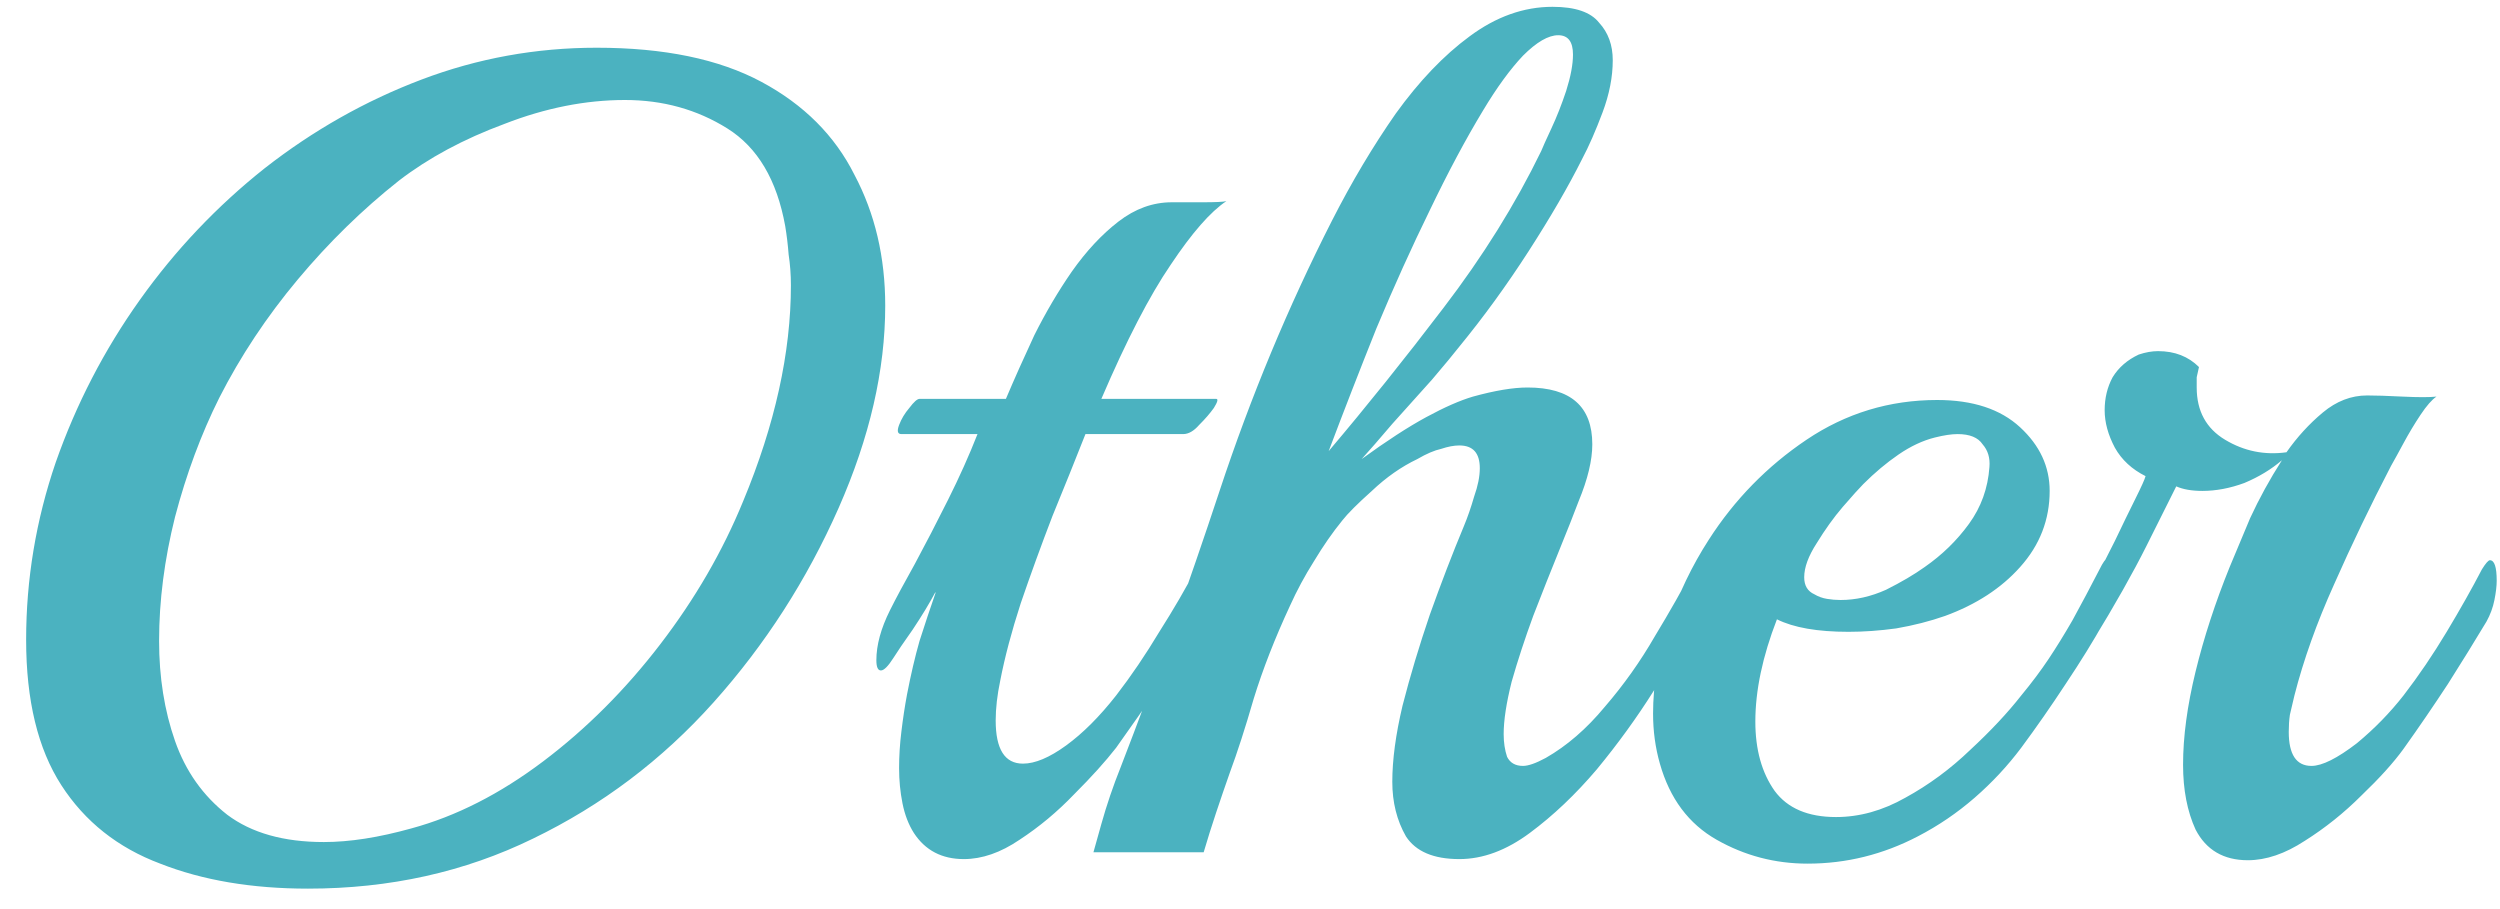 <svg width="88" height="32" viewBox="0 0 88 32" fill="none" xmlns="http://www.w3.org/2000/svg">
<path d="M10.84 31.28C8.867 31.28 7.133 30.987 5.64 30.4C4.147 29.84 2.987 28.92 2.16 27.64C1.333 26.36 0.92 24.653 0.92 22.52C0.92 20.387 1.267 18.307 1.96 16.28C2.68 14.227 3.667 12.32 4.92 10.56C6.173 8.8 7.64 7.253 9.32 5.92C11.027 4.587 12.867 3.547 14.84 2.8C16.813 2.053 18.867 1.68 21 1.68C23.373 1.68 25.307 2.08 26.8 2.88C28.293 3.68 29.387 4.773 30.08 6.16C30.8 7.52 31.16 9.053 31.16 10.76C31.16 13.027 30.613 15.4 29.52 17.88C28.4 20.413 26.933 22.693 25.12 24.72C23.307 26.747 21.187 28.347 18.76 29.52C16.36 30.693 13.72 31.28 10.84 31.28ZM14.48 29.16C16.053 28.733 17.6 27.947 19.12 26.8C20.64 25.653 22.013 24.28 23.24 22.68C24.467 21.08 25.44 19.4 26.16 17.64C27.28 14.947 27.84 12.413 27.84 10.04C27.84 9.667 27.813 9.307 27.76 8.96C27.733 8.613 27.693 8.28 27.64 7.96C27.347 6.333 26.667 5.187 25.6 4.52C24.533 3.853 23.333 3.52 22 3.52C20.613 3.52 19.2 3.8 17.76 4.36C16.32 4.893 15.08 5.56 14.04 6.36C12.76 7.373 11.573 8.533 10.48 9.84C9.387 11.147 8.467 12.533 7.72 14C7.08 15.28 6.56 16.68 6.16 18.2C5.787 19.693 5.6 21.147 5.6 22.56C5.6 23.84 5.787 25.013 6.16 26.08C6.533 27.147 7.147 28.013 8 28.68C8.853 29.32 9.987 29.64 11.4 29.64C12.307 29.64 13.333 29.48 14.48 29.16ZM33.928 30.24C33.155 30.24 32.568 29.933 32.168 29.32C31.982 29.027 31.848 28.68 31.768 28.28C31.688 27.88 31.648 27.467 31.648 27.04C31.648 26.613 31.675 26.187 31.728 25.76C31.782 25.307 31.848 24.867 31.928 24.44C32.062 23.747 32.208 23.12 32.368 22.56C32.555 21.973 32.742 21.413 32.928 20.88V20.84C32.715 21.24 32.448 21.68 32.128 22.16C31.808 22.613 31.581 22.947 31.448 23.16C31.262 23.453 31.115 23.6 31.008 23.6C30.901 23.6 30.848 23.48 30.848 23.24C30.848 22.707 31.008 22.12 31.328 21.48C31.541 21.053 31.835 20.507 32.208 19.84C32.581 19.147 32.968 18.4 33.368 17.6C33.768 16.8 34.115 16.027 34.408 15.28H31.728C31.595 15.28 31.568 15.173 31.648 14.96C31.728 14.747 31.848 14.547 32.008 14.36C32.168 14.147 32.288 14.04 32.368 14.04H35.408C35.702 13.347 36.035 12.6 36.408 11.8C36.808 11 37.248 10.253 37.728 9.56C38.235 8.84 38.782 8.253 39.368 7.8C39.955 7.347 40.581 7.12 41.248 7.12C41.541 7.12 41.901 7.12 42.328 7.12C42.782 7.12 43.062 7.107 43.168 7.08C42.608 7.453 41.955 8.2 41.208 9.32C40.462 10.413 39.648 11.987 38.768 14.04H42.808C42.888 14.04 42.861 14.147 42.728 14.36C42.595 14.547 42.422 14.747 42.208 14.96C42.022 15.173 41.835 15.28 41.648 15.28H38.208C37.861 16.16 37.475 17.12 37.048 18.16C36.648 19.2 36.275 20.227 35.928 21.24C35.608 22.227 35.368 23.133 35.208 23.96C35.102 24.467 35.048 24.933 35.048 25.36C35.048 26.373 35.368 26.88 36.008 26.88C36.435 26.88 36.941 26.667 37.528 26.24C38.115 25.813 38.702 25.227 39.288 24.48C39.822 23.787 40.328 23.04 40.808 22.24C41.315 21.44 41.742 20.707 42.088 20.04C42.195 19.853 42.288 19.76 42.368 19.76C42.528 19.76 42.608 19.973 42.608 20.4C42.608 20.613 42.568 20.867 42.488 21.16C42.435 21.427 42.328 21.693 42.168 21.96C41.795 22.6 41.355 23.307 40.848 24.08C40.342 24.827 39.822 25.573 39.288 26.32C38.915 26.8 38.422 27.347 37.808 27.96C37.221 28.573 36.581 29.107 35.888 29.56C35.221 30.013 34.568 30.24 33.928 30.24ZM51.369 30.24C50.462 30.24 49.836 29.973 49.489 29.44C49.169 28.88 49.009 28.24 49.009 27.52C49.009 26.747 49.129 25.853 49.369 24.84C49.636 23.8 49.956 22.733 50.329 21.64C50.729 20.52 51.129 19.48 51.529 18.52C51.662 18.2 51.782 17.853 51.889 17.48C52.022 17.107 52.089 16.773 52.089 16.48C52.089 15.947 51.849 15.68 51.369 15.68C51.182 15.68 50.969 15.72 50.729 15.8C50.489 15.853 50.209 15.973 49.889 16.16C49.329 16.427 48.796 16.8 48.289 17.28C47.782 17.733 47.436 18.08 47.249 18.32C46.902 18.747 46.569 19.227 46.249 19.76C45.929 20.267 45.649 20.787 45.409 21.32C44.876 22.467 44.449 23.56 44.129 24.6C43.836 25.613 43.556 26.48 43.289 27.2C43.129 27.653 42.969 28.12 42.809 28.6C42.649 29.08 42.502 29.547 42.369 30H38.489C38.489 30 38.582 29.667 38.769 29C38.956 28.333 39.182 27.667 39.449 27C40.676 23.827 41.836 20.587 42.929 17.28C44.022 13.973 45.342 10.8 46.889 7.76C47.582 6.4 48.329 5.147 49.129 4C49.956 2.853 50.822 1.947 51.729 1.28C52.662 0.587 53.636 0.24 54.649 0.24C55.449 0.24 55.996 0.427 56.289 0.8C56.609 1.147 56.769 1.587 56.769 2.12C56.769 2.707 56.649 3.32 56.409 3.96C56.169 4.6 55.929 5.147 55.689 5.6C55.209 6.56 54.582 7.64 53.809 8.84C53.036 10.04 52.222 11.16 51.369 12.2C51.182 12.44 50.862 12.827 50.409 13.36C49.956 13.867 49.489 14.387 49.009 14.92C48.556 15.453 48.196 15.867 47.929 16.16C48.809 15.52 49.569 15.027 50.209 14.68C50.849 14.333 51.396 14.093 51.849 13.96C52.622 13.747 53.262 13.64 53.769 13.64C55.289 13.64 56.049 14.307 56.049 15.64C56.049 16.2 55.889 16.867 55.569 17.64C55.409 18.067 55.182 18.64 54.889 19.36C54.596 20.08 54.289 20.853 53.969 21.68C53.676 22.48 53.422 23.253 53.209 24C53.022 24.747 52.929 25.36 52.929 25.84C52.929 26.133 52.969 26.4 53.049 26.64C53.156 26.853 53.342 26.96 53.609 26.96C53.796 26.96 54.062 26.867 54.409 26.68C55.156 26.253 55.849 25.653 56.489 24.88C57.156 24.107 57.742 23.28 58.249 22.4C58.782 21.52 59.236 20.72 59.609 20C59.689 19.813 59.782 19.72 59.889 19.72C60.022 19.72 60.089 19.947 60.089 20.4C60.089 20.613 60.062 20.867 60.009 21.16C59.956 21.427 59.849 21.693 59.689 21.96C59.316 22.6 58.822 23.387 58.209 24.32C57.622 25.253 56.956 26.173 56.209 27.08C55.462 27.96 54.676 28.707 53.849 29.32C53.022 29.933 52.196 30.24 51.369 30.24ZM46.769 15.88C48.102 14.307 49.449 12.627 50.809 10.84C52.196 9.027 53.342 7.187 54.249 5.32C54.302 5.187 54.422 4.92 54.609 4.52C54.796 4.12 54.969 3.68 55.129 3.2C55.289 2.693 55.369 2.267 55.369 1.92C55.369 1.467 55.196 1.24 54.849 1.24C54.502 1.24 54.089 1.48 53.609 1.96C53.156 2.44 52.689 3.08 52.209 3.88C51.596 4.893 50.969 6.067 50.329 7.4C49.689 8.707 49.062 10.093 48.449 11.56C47.862 13.027 47.302 14.467 46.769 15.88ZM67.508 29.44C66.281 30.08 64.988 30.4 63.628 30.4C62.481 30.4 61.415 30.12 60.428 29.56C59.441 29 58.775 28.107 58.428 26.88C58.268 26.32 58.188 25.733 58.188 25.12C58.188 24.107 58.361 23.067 58.708 22C59.081 20.907 59.562 19.907 60.148 19C61.055 17.587 62.202 16.413 63.588 15.48C64.975 14.547 66.508 14.08 68.188 14.08C69.442 14.08 70.415 14.4 71.108 15.04C71.802 15.68 72.148 16.427 72.148 17.28C72.148 18.293 71.802 19.187 71.108 19.96C70.442 20.707 69.561 21.28 68.468 21.68C67.935 21.867 67.362 22.013 66.748 22.12C66.162 22.2 65.602 22.24 65.068 22.24C63.975 22.24 63.135 22.093 62.548 21.8C62.041 23.107 61.788 24.307 61.788 25.4C61.788 26.387 62.015 27.2 62.468 27.84C62.922 28.453 63.642 28.76 64.628 28.76C65.455 28.76 66.268 28.533 67.068 28.08C67.895 27.627 68.655 27.067 69.348 26.4C70.068 25.733 70.668 25.093 71.148 24.48C71.522 24.027 71.841 23.6 72.108 23.2C72.375 22.8 72.655 22.347 72.948 21.84C73.242 21.307 73.588 20.653 73.988 19.88C74.095 19.693 74.188 19.6 74.268 19.6C74.428 19.6 74.508 19.813 74.508 20.24C74.508 20.48 74.468 20.747 74.388 21.04C74.335 21.307 74.228 21.587 74.068 21.88C73.695 22.547 73.242 23.28 72.708 24.08C72.201 24.853 71.681 25.6 71.148 26.32C70.668 26.96 70.121 27.547 69.508 28.08C68.895 28.613 68.228 29.067 67.508 29.44ZM63.868 20.92C64.001 21 64.148 21.053 64.308 21.08C64.468 21.107 64.628 21.12 64.788 21.12C65.322 21.12 65.855 21 66.388 20.76C66.921 20.493 67.375 20.227 67.748 19.96C68.362 19.533 68.882 19.027 69.308 18.44C69.735 17.853 69.975 17.187 70.028 16.44C70.055 16.12 69.975 15.853 69.788 15.64C69.628 15.4 69.335 15.28 68.908 15.28C68.695 15.28 68.428 15.32 68.108 15.4C67.681 15.507 67.255 15.707 66.828 16C66.401 16.293 65.988 16.64 65.588 17.04C65.455 17.173 65.215 17.44 64.868 17.84C64.548 18.213 64.242 18.64 63.948 19.12C63.655 19.573 63.508 19.973 63.508 20.32C63.508 20.613 63.628 20.813 63.868 20.92ZM79.124 30.28C78.271 30.28 77.657 29.92 77.284 29.2C76.991 28.56 76.844 27.8 76.844 26.92C76.844 25.933 76.991 24.84 77.284 23.64C77.577 22.44 77.977 21.213 78.484 19.96C78.671 19.507 78.911 18.933 79.204 18.24C79.524 17.547 79.897 16.867 80.324 16.2C79.951 16.52 79.511 16.787 79.004 17C78.497 17.187 78.004 17.28 77.524 17.28C77.151 17.28 76.844 17.227 76.604 17.12C76.391 17.547 76.044 18.24 75.564 19.2C75.084 20.16 74.444 21.293 73.644 22.6C73.564 22.733 73.484 22.733 73.404 22.6C73.351 22.44 73.324 22.227 73.324 21.96C73.324 21.747 73.351 21.52 73.404 21.28C73.457 21.04 73.537 20.813 73.644 20.6C73.911 20.093 74.177 19.573 74.444 19.04C74.711 18.48 74.951 17.987 75.164 17.56C75.377 17.133 75.497 16.867 75.524 16.76C75.044 16.52 74.684 16.187 74.444 15.76C74.204 15.307 74.084 14.867 74.084 14.44C74.084 14.013 74.177 13.627 74.364 13.28C74.577 12.933 74.884 12.667 75.284 12.48C75.524 12.4 75.751 12.36 75.964 12.36C76.551 12.36 77.031 12.547 77.404 12.92C77.377 13.027 77.351 13.147 77.324 13.28C77.324 13.387 77.324 13.507 77.324 13.64C77.324 14.467 77.657 15.08 78.324 15.48C78.991 15.88 79.711 16.027 80.484 15.92C80.857 15.387 81.284 14.92 81.764 14.52C82.244 14.12 82.764 13.92 83.324 13.92C83.617 13.92 84.031 13.933 84.564 13.96C85.124 13.987 85.524 13.987 85.764 13.96C85.604 14.067 85.417 14.28 85.204 14.6C84.991 14.92 84.791 15.253 84.604 15.6C84.417 15.947 84.271 16.213 84.164 16.4C83.444 17.787 82.777 19.173 82.164 20.56C81.551 21.92 81.084 23.227 80.764 24.48C80.711 24.72 80.657 24.947 80.604 25.16C80.577 25.347 80.564 25.547 80.564 25.76C80.564 26.56 80.831 26.96 81.364 26.96C81.737 26.96 82.271 26.693 82.964 26.16C83.577 25.653 84.124 25.093 84.604 24.48C85.137 23.787 85.644 23.04 86.124 22.24C86.604 21.44 87.017 20.707 87.364 20.04C87.497 19.827 87.591 19.72 87.644 19.72C87.804 19.72 87.884 19.96 87.884 20.44C87.884 20.627 87.857 20.853 87.804 21.12C87.751 21.387 87.657 21.64 87.524 21.88C87.124 22.547 86.671 23.28 86.164 24.08C85.657 24.853 85.137 25.613 84.604 26.36C84.257 26.84 83.764 27.387 83.124 28C82.511 28.613 81.844 29.147 81.124 29.6C80.431 30.053 79.764 30.28 79.124 30.28Z" fill="#4BB2C0"/>
</svg>
